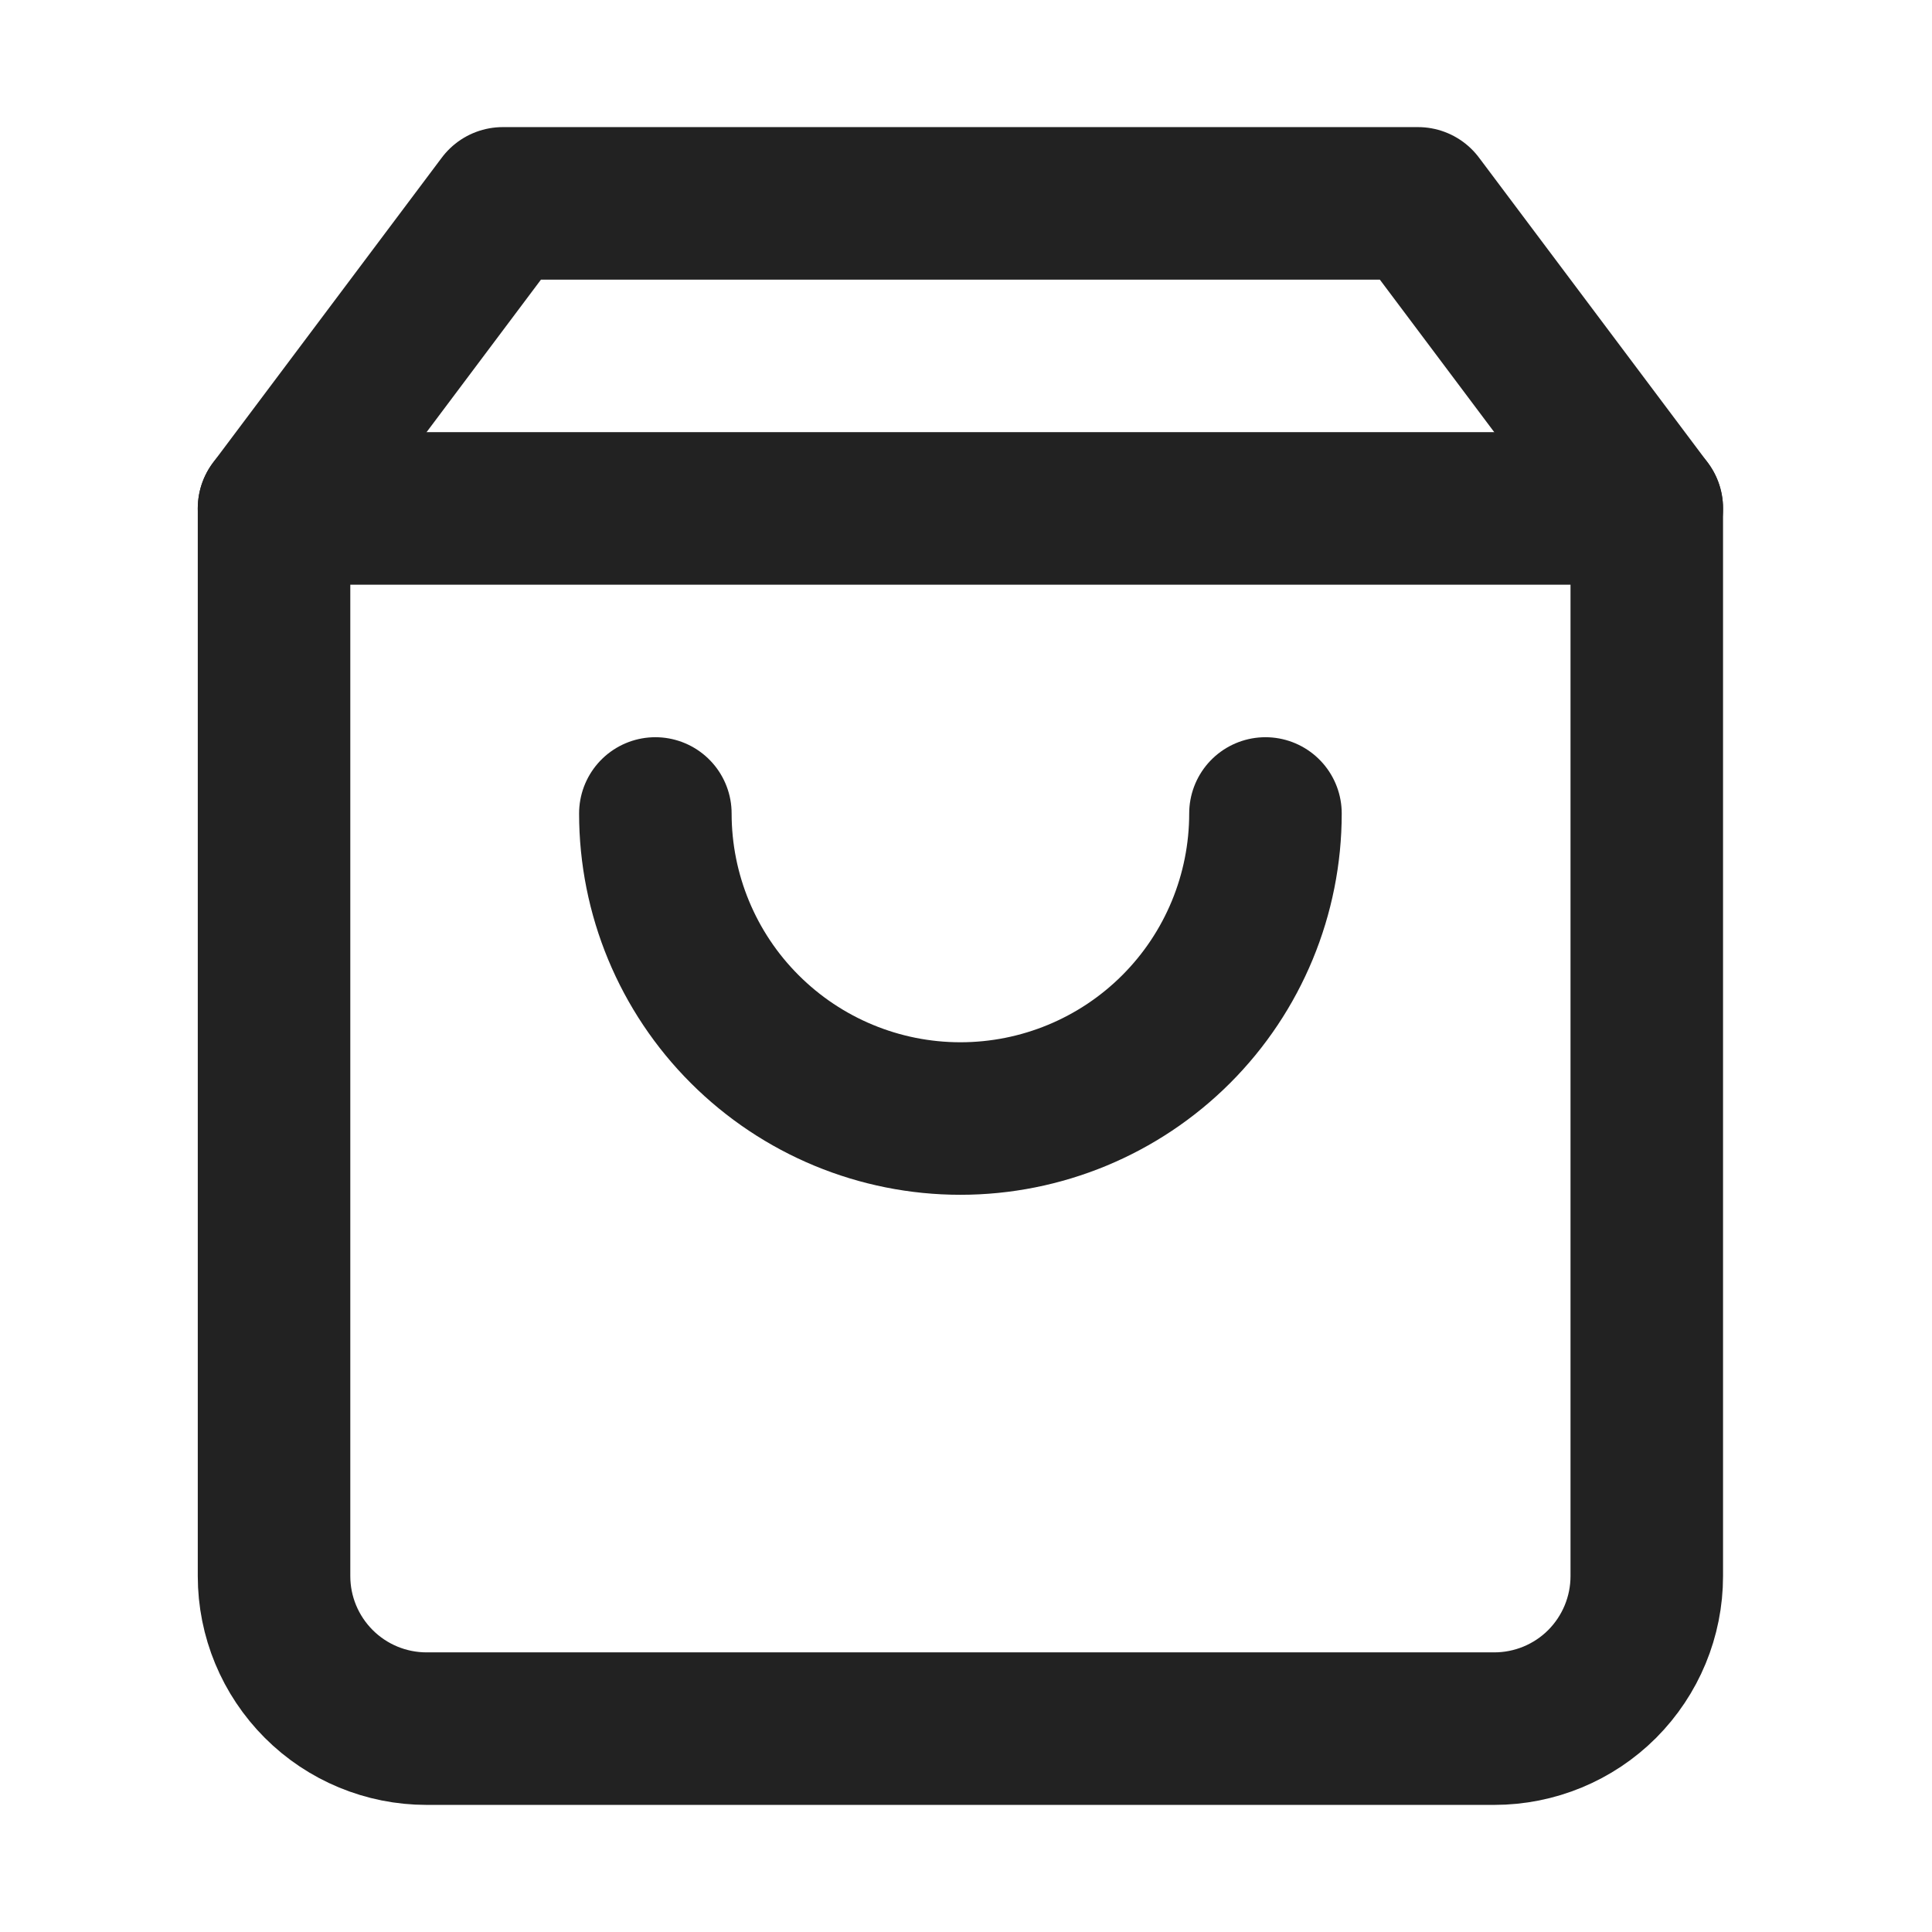 <svg width="19" height="19" viewBox="0 0 19 19" fill="none" xmlns="http://www.w3.org/2000/svg">
<path d="M4.945 2L2.695 5V15.5C2.695 15.898 2.853 16.279 3.135 16.561C3.416 16.842 3.797 17 4.195 17H14.695C15.093 17 15.475 16.842 15.756 16.561C16.037 16.279 16.195 15.898 16.195 15.5V5L13.945 2H4.945Z" stroke="#222222" stroke-width="1.5" stroke-linecap="round" stroke-linejoin="round"/>
<path d="M12.445 8C12.445 8.796 12.129 9.559 11.567 10.121C11.004 10.684 10.241 11 9.445 11C8.65 11 7.887 10.684 7.324 10.121C6.761 9.559 6.445 8.796 6.445 8" stroke="#222222" stroke-width="1.5" stroke-linecap="round" stroke-linejoin="round"/>
<path d="M2.695 5H16.195" stroke="#222222" stroke-width="1.5" stroke-linecap="round" stroke-linejoin="round"/>
</svg>
